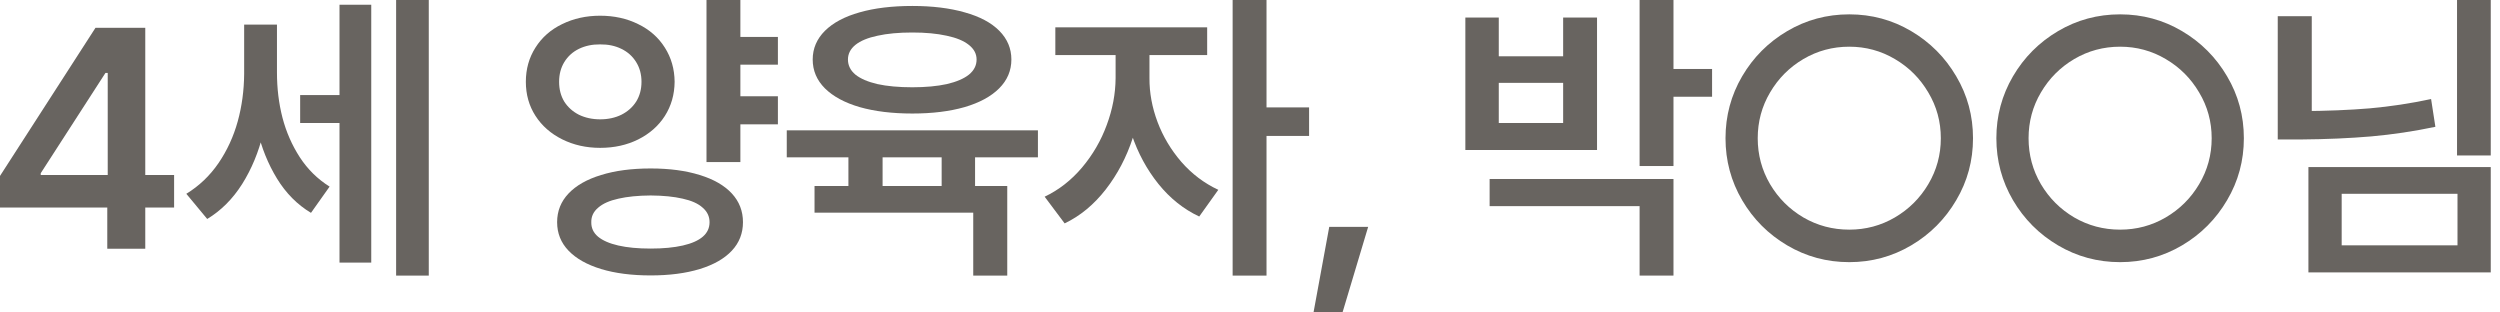 <?xml version="1.0" encoding="utf-8"?>
<svg xmlns="http://www.w3.org/2000/svg" fill="none" height="100%" overflow="visible" preserveAspectRatio="none" style="display: block;" viewBox="0 0 112 14" width="100%">
<g id=" 5     \n     .">
<path d="M111.586 6.966H110.075V0H111.586V6.966ZM103.567 5.776H102.043V0.725H103.567V5.776ZM103.089 4.977C104.219 4.972 105.245 4.931 106.165 4.854C107.09 4.771 108.006 4.632 108.913 4.437L109.105 5.681C108.152 5.881 107.195 6.025 106.233 6.111C105.272 6.193 104.224 6.239 103.089 6.248H102.043V4.977H103.089ZM111.586 12.202H103.417V7.485H111.586V12.202ZM104.907 10.992H110.096V8.682H104.907V10.992Z" fill="#686460" id="Vector"/>
<path d="M94.981 11.744C93.974 11.744 93.047 11.493 92.199 10.992C91.351 10.491 90.679 9.816 90.182 8.969C89.686 8.121 89.437 7.196 89.437 6.193C89.437 5.191 89.686 4.266 90.182 3.418C90.679 2.57 91.351 1.896 92.199 1.395C93.047 0.893 93.974 0.643 94.981 0.643C95.984 0.643 96.909 0.893 97.757 1.395C98.604 1.896 99.276 2.57 99.773 3.418C100.275 4.266 100.525 5.191 100.525 6.193C100.525 7.196 100.275 8.121 99.773 8.969C99.276 9.816 98.604 10.491 97.757 10.992C96.909 11.493 95.984 11.744 94.981 11.744ZM94.981 10.288C95.719 10.288 96.401 10.106 97.025 9.741C97.654 9.372 98.153 8.875 98.522 8.251C98.896 7.622 99.083 6.936 99.083 6.193C99.083 5.451 98.896 4.767 98.522 4.143C98.153 3.514 97.654 3.015 97.025 2.646C96.401 2.276 95.719 2.092 94.981 2.092C94.238 2.092 93.552 2.276 92.924 2.646C92.299 3.015 91.802 3.514 91.433 4.143C91.064 4.767 90.88 5.451 90.88 6.193C90.88 6.936 91.064 7.622 91.433 8.251C91.802 8.875 92.299 9.372 92.924 9.741C93.552 10.106 94.238 10.288 94.981 10.288Z" fill="#686460" id="Vector_2"/>
<path d="M82.847 11.744C81.84 11.744 80.913 11.493 80.065 10.992C79.217 10.491 78.545 9.816 78.048 8.969C77.552 8.121 77.303 7.196 77.303 6.193C77.303 5.191 77.552 4.266 78.048 3.418C78.545 2.57 79.217 1.896 80.065 1.395C80.913 0.893 81.84 0.643 82.847 0.643C83.85 0.643 84.775 0.893 85.623 1.395C86.47 1.896 87.142 2.57 87.639 3.418C88.141 4.266 88.391 5.191 88.391 6.193C88.391 7.196 88.141 8.121 87.639 8.969C87.142 9.816 86.47 10.491 85.623 10.992C84.775 11.493 83.85 11.744 82.847 11.744ZM82.847 10.288C83.585 10.288 84.267 10.106 84.891 9.741C85.52 9.372 86.019 8.875 86.388 8.251C86.762 7.622 86.949 6.936 86.949 6.193C86.949 5.451 86.762 4.767 86.388 4.143C86.019 3.514 85.52 3.015 84.891 2.646C84.267 2.276 83.585 2.092 82.847 2.092C82.104 2.092 81.418 2.276 80.79 2.646C80.165 3.015 79.668 3.514 79.299 4.143C78.93 4.767 78.746 5.451 78.746 6.193C78.746 6.936 78.93 7.622 79.299 8.251C79.668 8.875 80.165 9.372 80.79 9.741C81.418 10.106 82.104 10.288 82.847 10.288Z" fill="#686460" id="Vector_3"/>
<path d="M74.972 7.438H73.454V0H74.972V7.438ZM76.701 4.334H74.541V3.09H76.701V4.334ZM74.972 12.346H73.454V9.235H66.735V8.019H74.972V12.346ZM67.145 2.522H70.029V0.786H71.547V6.72H65.648V0.786H67.145V2.522ZM70.029 5.51V3.712H67.145V5.51H70.029Z" fill="#686460" id="Vector_4"/>
<path d="M60.144 14H58.845L59.55 10.165H61.293L60.144 14Z" fill="#686460" id="Vector_5"/>
<path d="M51.182 3.5C51.182 4.416 51.038 5.307 50.751 6.173C50.469 7.039 50.063 7.811 49.535 8.49C49.006 9.169 48.393 9.675 47.696 10.008L46.8 8.812C47.434 8.511 47.992 8.076 48.475 7.506C48.958 6.932 49.327 6.296 49.582 5.599C49.842 4.901 49.974 4.202 49.979 3.5V1.873H51.182V3.5ZM51.496 3.5C51.492 4.156 51.613 4.812 51.859 5.469C52.105 6.12 52.46 6.715 52.925 7.253C53.395 7.791 53.946 8.208 54.58 8.504L53.725 9.7C53.028 9.372 52.419 8.887 51.9 8.244C51.38 7.597 50.981 6.861 50.703 6.036C50.425 5.211 50.286 4.366 50.286 3.5V1.873H51.496V3.5ZM54.081 2.468H47.279V1.224H54.081V2.468ZM56.74 12.346H55.222V0H56.74V12.346ZM58.647 6.091H56.398V4.812H58.647V6.091Z" fill="#686460" id="Vector_6"/>
<path d="M39.54 8.866H38.009V6.412H39.54V8.866ZM43.683 8.853H42.186V6.412H43.683V8.853ZM46.499 7.048H35.247V5.838H46.499V7.048ZM45.125 12.346H43.601V9.529H36.491V8.333H45.125V12.346ZM40.873 0.267C41.766 0.267 42.548 0.362 43.218 0.554C43.892 0.741 44.41 1.016 44.77 1.381C45.13 1.745 45.31 2.174 45.31 2.666C45.31 3.163 45.127 3.593 44.763 3.958C44.398 4.323 43.881 4.603 43.211 4.799C42.546 4.99 41.766 5.086 40.873 5.086C39.971 5.086 39.185 4.99 38.515 4.799C37.845 4.603 37.325 4.323 36.956 3.958C36.592 3.593 36.409 3.163 36.409 2.666C36.409 2.174 36.592 1.745 36.956 1.381C37.325 1.016 37.843 0.741 38.508 0.554C39.178 0.362 39.966 0.267 40.873 0.267ZM40.873 1.456C40.267 1.456 39.748 1.504 39.315 1.6C38.882 1.691 38.551 1.827 38.323 2.01C38.1 2.192 37.988 2.411 37.988 2.666C37.988 2.93 38.1 3.156 38.323 3.343C38.551 3.525 38.879 3.666 39.308 3.767C39.741 3.862 40.263 3.91 40.873 3.91C41.47 3.91 41.985 3.862 42.418 3.767C42.851 3.666 43.181 3.525 43.409 3.343C43.637 3.156 43.751 2.93 43.751 2.666C43.751 2.411 43.635 2.192 43.403 2.01C43.175 1.827 42.844 1.691 42.411 1.6C41.978 1.504 41.466 1.456 40.873 1.456Z" fill="#686460" id="Vector_7"/>
<path d="M34.85 2.898H32.704V1.654H34.85V2.898ZM34.85 5.571H32.704V4.313H34.85V5.571ZM26.887 0.704C27.515 0.704 28.083 0.829 28.589 1.08C29.099 1.326 29.498 1.677 29.785 2.133C30.072 2.584 30.218 3.094 30.223 3.664C30.218 4.234 30.072 4.744 29.785 5.195C29.498 5.642 29.099 5.993 28.589 6.248C28.083 6.499 27.515 6.624 26.887 6.624C26.262 6.624 25.695 6.496 25.184 6.241C24.674 5.986 24.275 5.635 23.988 5.188C23.701 4.742 23.558 4.234 23.558 3.664C23.558 3.094 23.701 2.584 23.988 2.133C24.275 1.677 24.674 1.326 25.184 1.08C25.695 0.829 26.262 0.704 26.887 0.704ZM26.887 1.989C26.536 1.985 26.219 2.051 25.936 2.188C25.658 2.324 25.44 2.522 25.28 2.782C25.125 3.037 25.048 3.331 25.048 3.664C25.048 4.001 25.125 4.298 25.28 4.553C25.44 4.803 25.658 4.999 25.936 5.141C26.219 5.277 26.536 5.346 26.887 5.346C27.242 5.346 27.559 5.277 27.837 5.141C28.119 4.999 28.34 4.803 28.5 4.553C28.659 4.298 28.739 4.001 28.739 3.664C28.739 3.331 28.659 3.037 28.5 2.782C28.34 2.522 28.119 2.324 27.837 2.188C27.559 2.051 27.242 1.985 26.887 1.989ZM33.169 7.26H31.651V0H33.169V7.26ZM29.149 7.547C29.992 7.547 30.726 7.645 31.35 7.841C31.975 8.032 32.453 8.308 32.786 8.668C33.119 9.028 33.285 9.456 33.285 9.953C33.285 10.45 33.119 10.876 32.786 11.231C32.453 11.587 31.975 11.86 31.35 12.052C30.726 12.243 29.992 12.339 29.149 12.339C28.297 12.339 27.556 12.243 26.928 12.052C26.299 11.86 25.813 11.587 25.471 11.231C25.13 10.876 24.959 10.45 24.959 9.953C24.959 9.456 25.13 9.028 25.471 8.668C25.813 8.308 26.299 8.032 26.928 7.841C27.556 7.645 28.297 7.547 29.149 7.547ZM29.149 8.757C28.584 8.761 28.103 8.809 27.707 8.9C27.31 8.987 27.007 9.121 26.798 9.304C26.588 9.481 26.485 9.698 26.49 9.953C26.485 10.213 26.586 10.429 26.791 10.602C27 10.776 27.304 10.908 27.7 10.999C28.096 11.09 28.58 11.136 29.149 11.136C29.714 11.136 30.195 11.09 30.592 10.999C30.988 10.908 31.287 10.776 31.487 10.602C31.688 10.429 31.788 10.213 31.788 9.953C31.788 9.698 31.685 9.481 31.48 9.304C31.28 9.121 30.981 8.987 30.585 8.9C30.193 8.809 29.714 8.761 29.149 8.757Z" fill="#686460" id="Vector_8"/>
<path d="M15.661 5.51H13.447V4.259H15.661V5.51ZM12.107 3.309C12.107 4.238 12.002 5.125 11.792 5.968C11.587 6.811 11.273 7.57 10.849 8.244C10.425 8.914 9.903 9.436 9.283 9.81L8.347 8.682C8.921 8.331 9.402 7.873 9.789 7.308C10.177 6.738 10.464 6.114 10.651 5.435C10.838 4.756 10.933 4.047 10.938 3.309V1.101H12.107V3.309ZM12.408 3.247C12.408 3.953 12.489 4.628 12.654 5.271C12.822 5.913 13.082 6.506 13.433 7.048C13.784 7.586 14.228 8.023 14.766 8.36L13.932 9.536C13.317 9.167 12.809 8.654 12.408 7.998C12.007 7.342 11.713 6.613 11.526 5.811C11.343 5.008 11.255 4.154 11.259 3.247V1.101H12.408V3.247ZM19.209 12.346H17.746V0H19.209V12.346ZM16.632 11.765H15.21V0.212H16.632V11.765Z" fill="#686460" id="Vector_9"/>
<path d="M0 7.882L4.279 1.244H5.455V3.268H4.724L1.825 7.759V7.841H7.8V9.297H0V7.882ZM4.806 8.873L4.826 8.23V1.244H6.508V11.143H4.806V8.873Z" fill="#686460" id="Vector_10"/>
</g>
</svg>